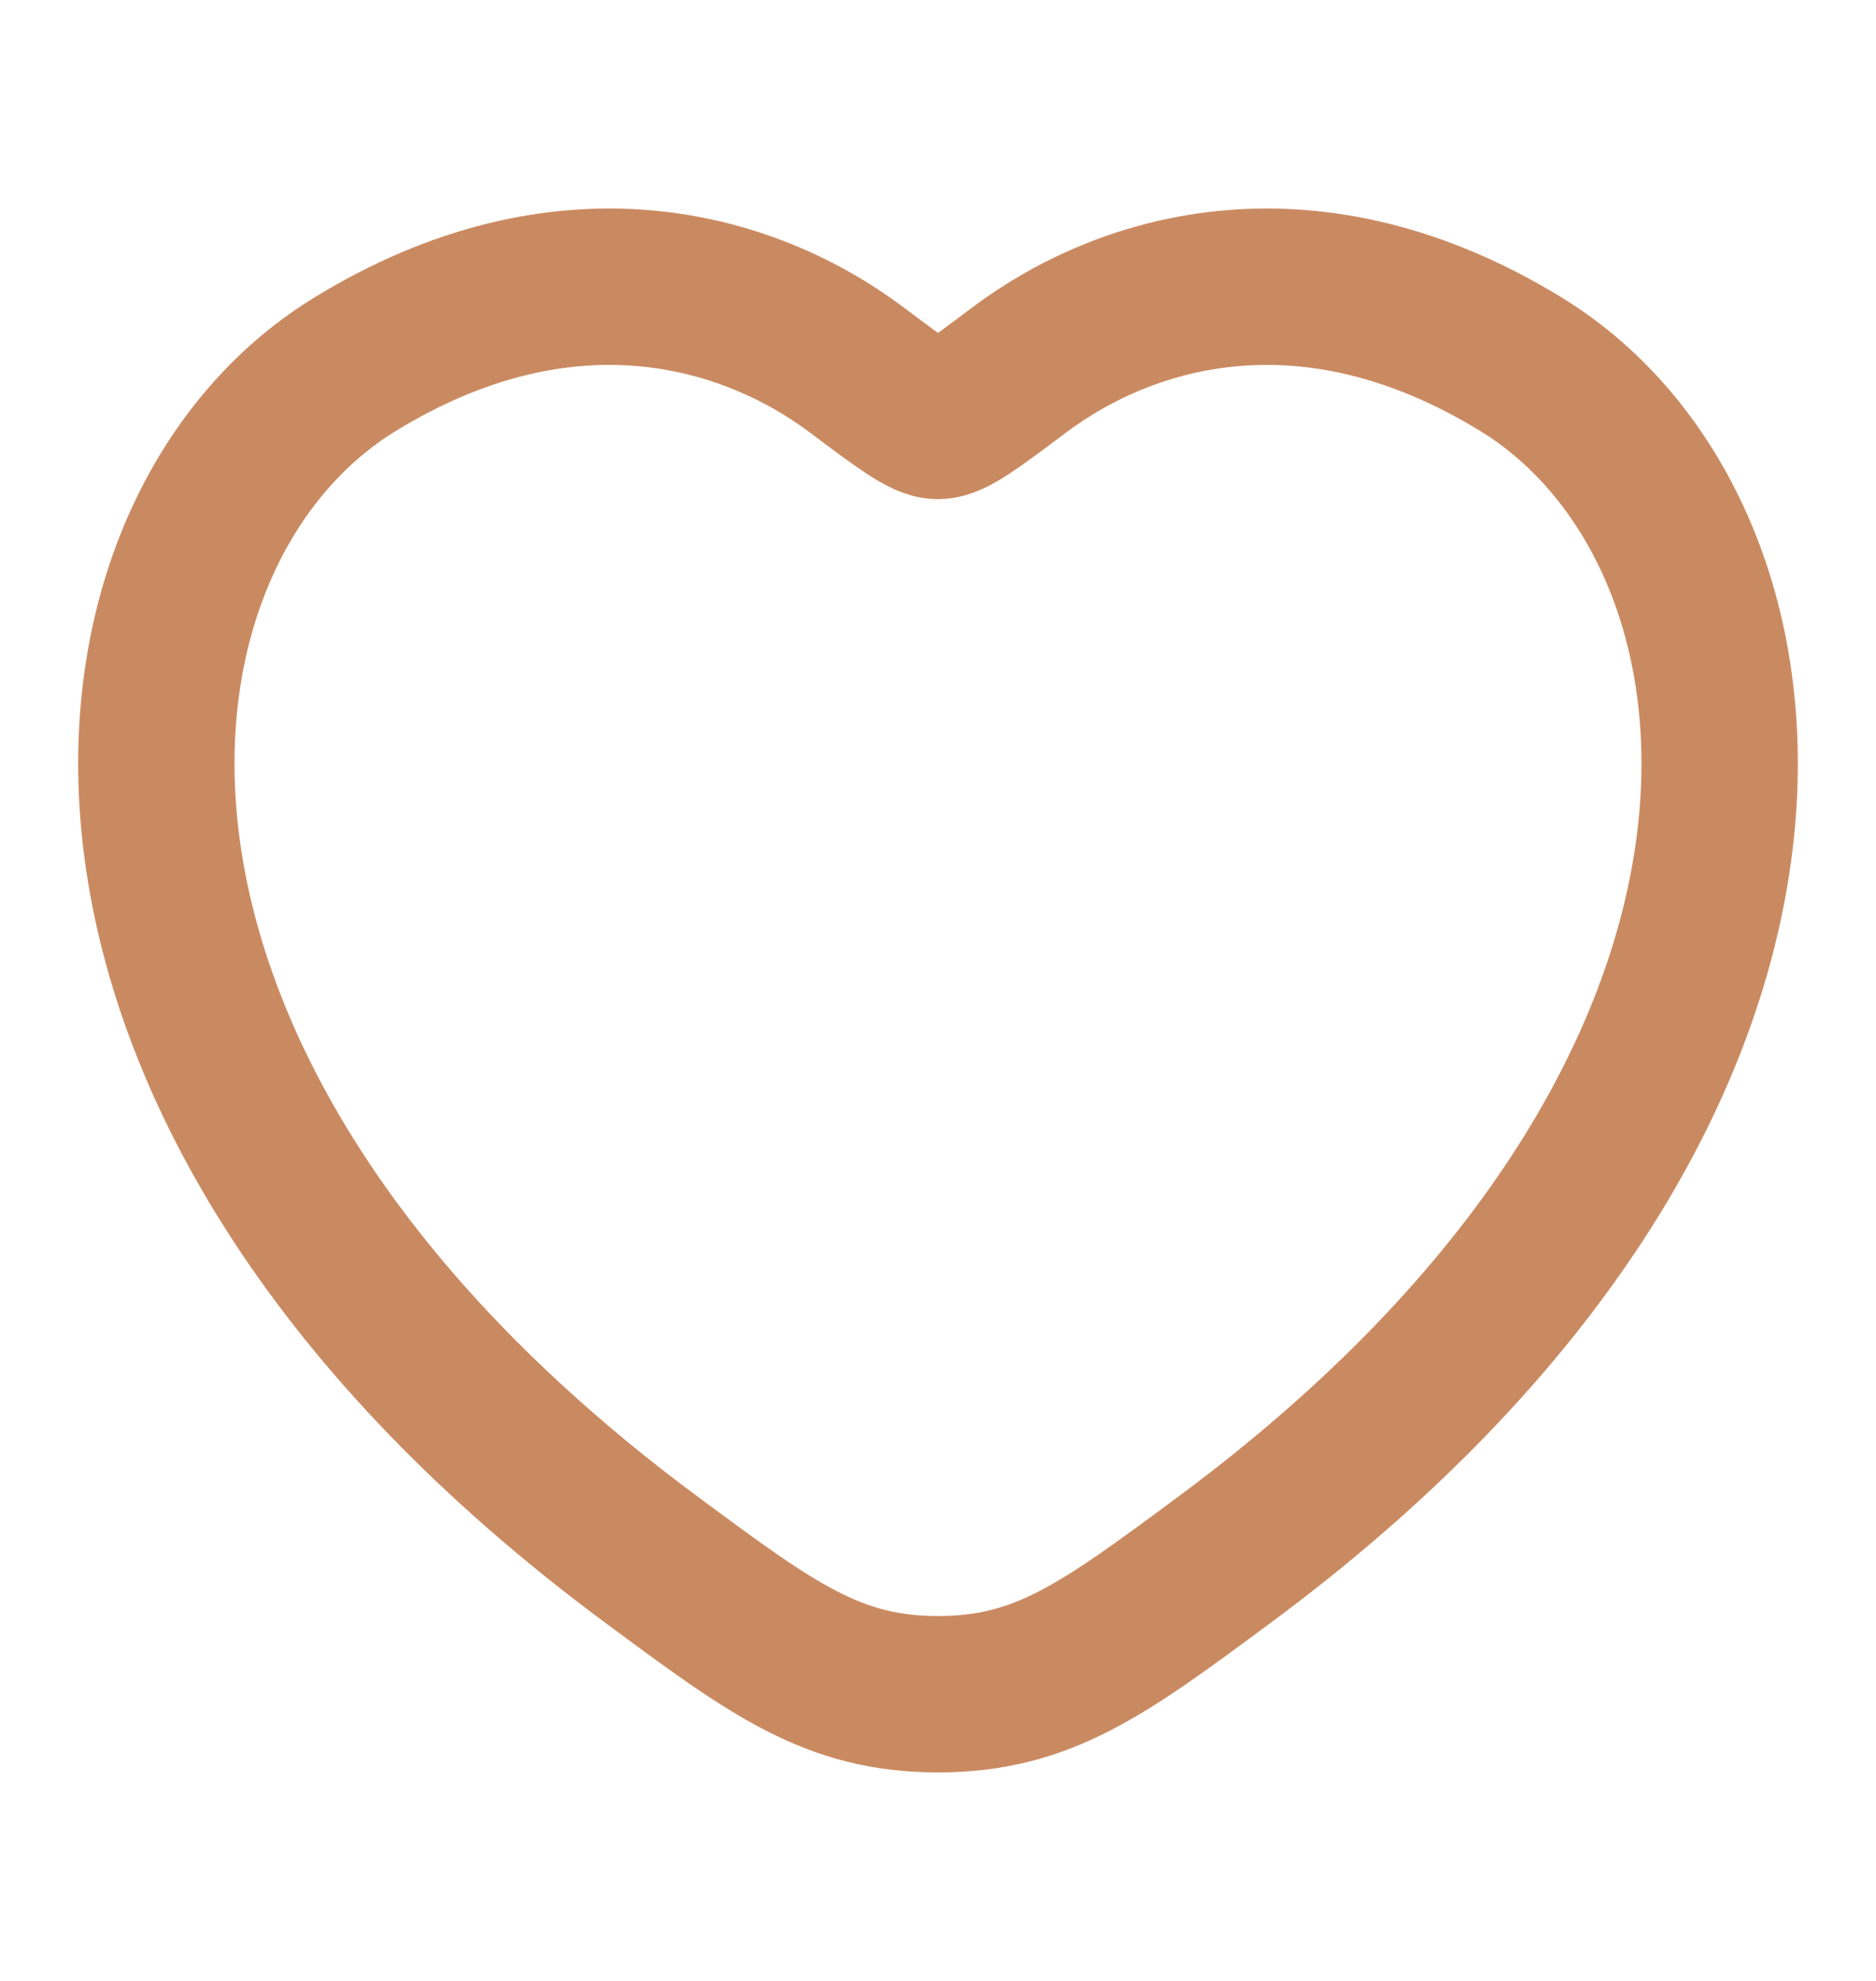 <svg width="18" height="19" viewBox="0 0 18 19" fill="none" xmlns="http://www.w3.org/2000/svg">
<path d="M14.597 3.496C12.586 2.262 10.83 2.759 9.776 3.551C9.343 3.876 9.127 4.038 9 4.038C8.873 4.038 8.657 3.876 8.224 3.551C7.17 2.759 5.414 2.262 3.403 3.496C0.764 5.115 0.166 10.456 6.255 14.963C7.414 15.821 7.994 16.25 9 16.25C10.006 16.25 10.586 15.821 11.745 14.963C17.834 10.456 17.236 5.115 14.597 3.496Z" stroke="#CA8A61" stroke-width="1.5" stroke-linecap="round"/>
</svg>
